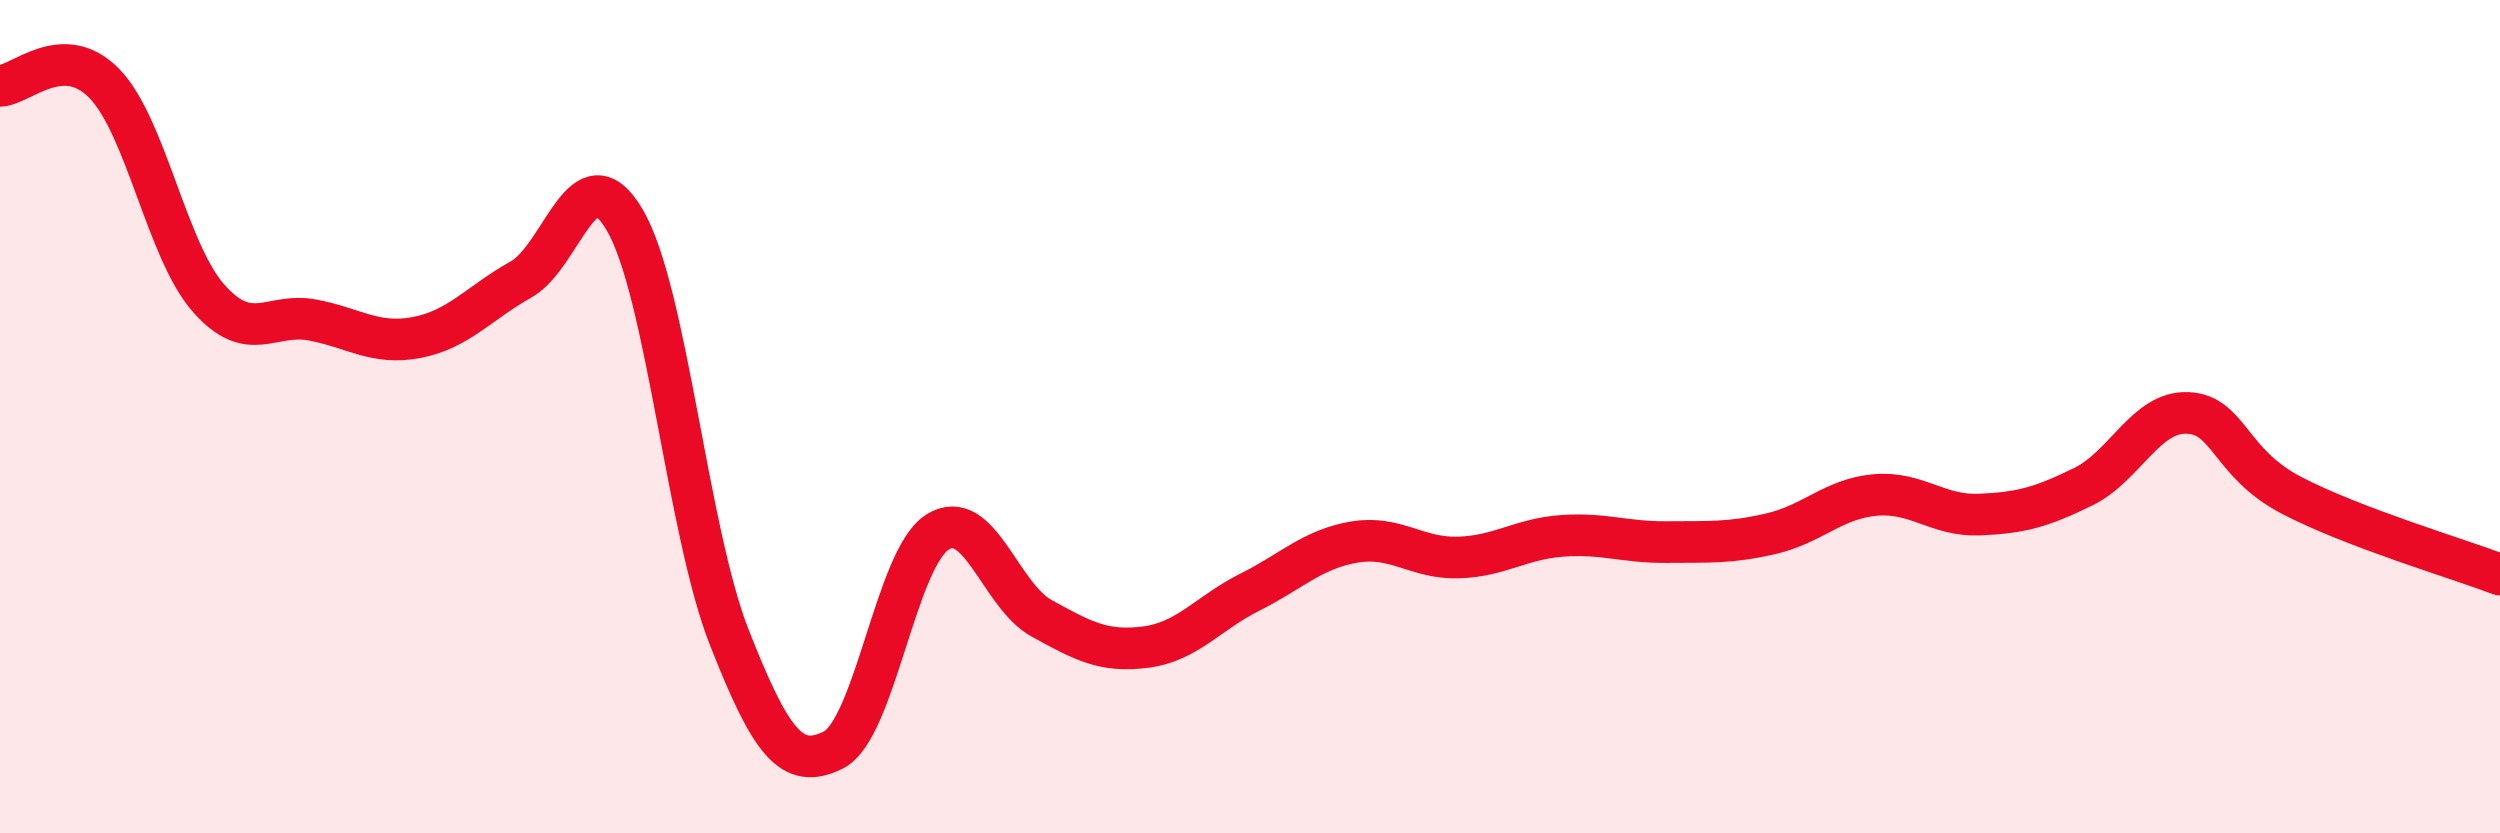 
    <svg width="60" height="20" viewBox="0 0 60 20" xmlns="http://www.w3.org/2000/svg">
      <path
        d="M 0,2.06 C 0.5,2.05 1.5,0.98 2.5,2 C 3.5,3.02 4,6.01 5,7.15 C 6,8.29 6.5,7.49 7.5,7.68 C 8.5,7.87 9,8.29 10,8.1 C 11,7.91 11.5,7.27 12.5,6.71 C 13.5,6.15 14,3.57 15,5.29 C 16,7.01 16.5,12.75 17.5,15.29 C 18.5,17.83 19,18.5 20,18 C 21,17.5 21.5,13.4 22.5,12.77 C 23.5,12.14 24,14.29 25,14.84 C 26,15.39 26.5,15.66 27.5,15.53 C 28.5,15.4 29,14.71 30,14.21 C 31,13.71 31.5,13.18 32.5,13.01 C 33.5,12.84 34,13.41 35,13.38 C 36,13.35 36.5,12.93 37.5,12.86 C 38.5,12.79 39,13.02 40,13.01 C 41,13 41.5,13.04 42.5,12.81 C 43.5,12.58 44,11.97 45,11.88 C 46,11.79 46.5,12.39 47.5,12.35 C 48.5,12.31 49,12.17 50,11.68 C 51,11.19 51.5,9.87 52.5,9.91 C 53.5,9.95 53.5,11.11 55,11.89 C 56.5,12.67 59,13.41 60,13.79L60 20L0 20Z"
        fill="#EB0A25"
        opacity="0.1"
        stroke-linecap="round"
        stroke-linejoin="round"
      />
      <path
        d="M 0,2.06 C 0.5,2.05 1.5,0.98 2.5,2 C 3.5,3.02 4,6.01 5,7.15 C 6,8.29 6.5,7.49 7.5,7.68 C 8.5,7.87 9,8.29 10,8.1 C 11,7.91 11.5,7.27 12.5,6.71 C 13.5,6.15 14,3.57 15,5.29 C 16,7.01 16.5,12.75 17.5,15.29 C 18.5,17.83 19,18.5 20,18 C 21,17.5 21.5,13.4 22.5,12.77 C 23.5,12.14 24,14.29 25,14.84 C 26,15.39 26.5,15.66 27.5,15.53 C 28.5,15.4 29,14.71 30,14.21 C 31,13.71 31.5,13.18 32.5,13.01 C 33.5,12.84 34,13.41 35,13.38 C 36,13.35 36.5,12.93 37.5,12.86 C 38.5,12.79 39,13.02 40,13.01 C 41,13 41.5,13.04 42.5,12.81 C 43.5,12.58 44,11.97 45,11.88 C 46,11.79 46.5,12.39 47.5,12.35 C 48.5,12.31 49,12.17 50,11.68 C 51,11.19 51.5,9.87 52.5,9.91 C 53.5,9.95 53.5,11.11 55,11.89 C 56.5,12.67 59,13.41 60,13.79"
        stroke="#EB0A25"
        stroke-width="1"
        fill="none"
        stroke-linecap="round"
        stroke-linejoin="round"
      />
    </svg>
  